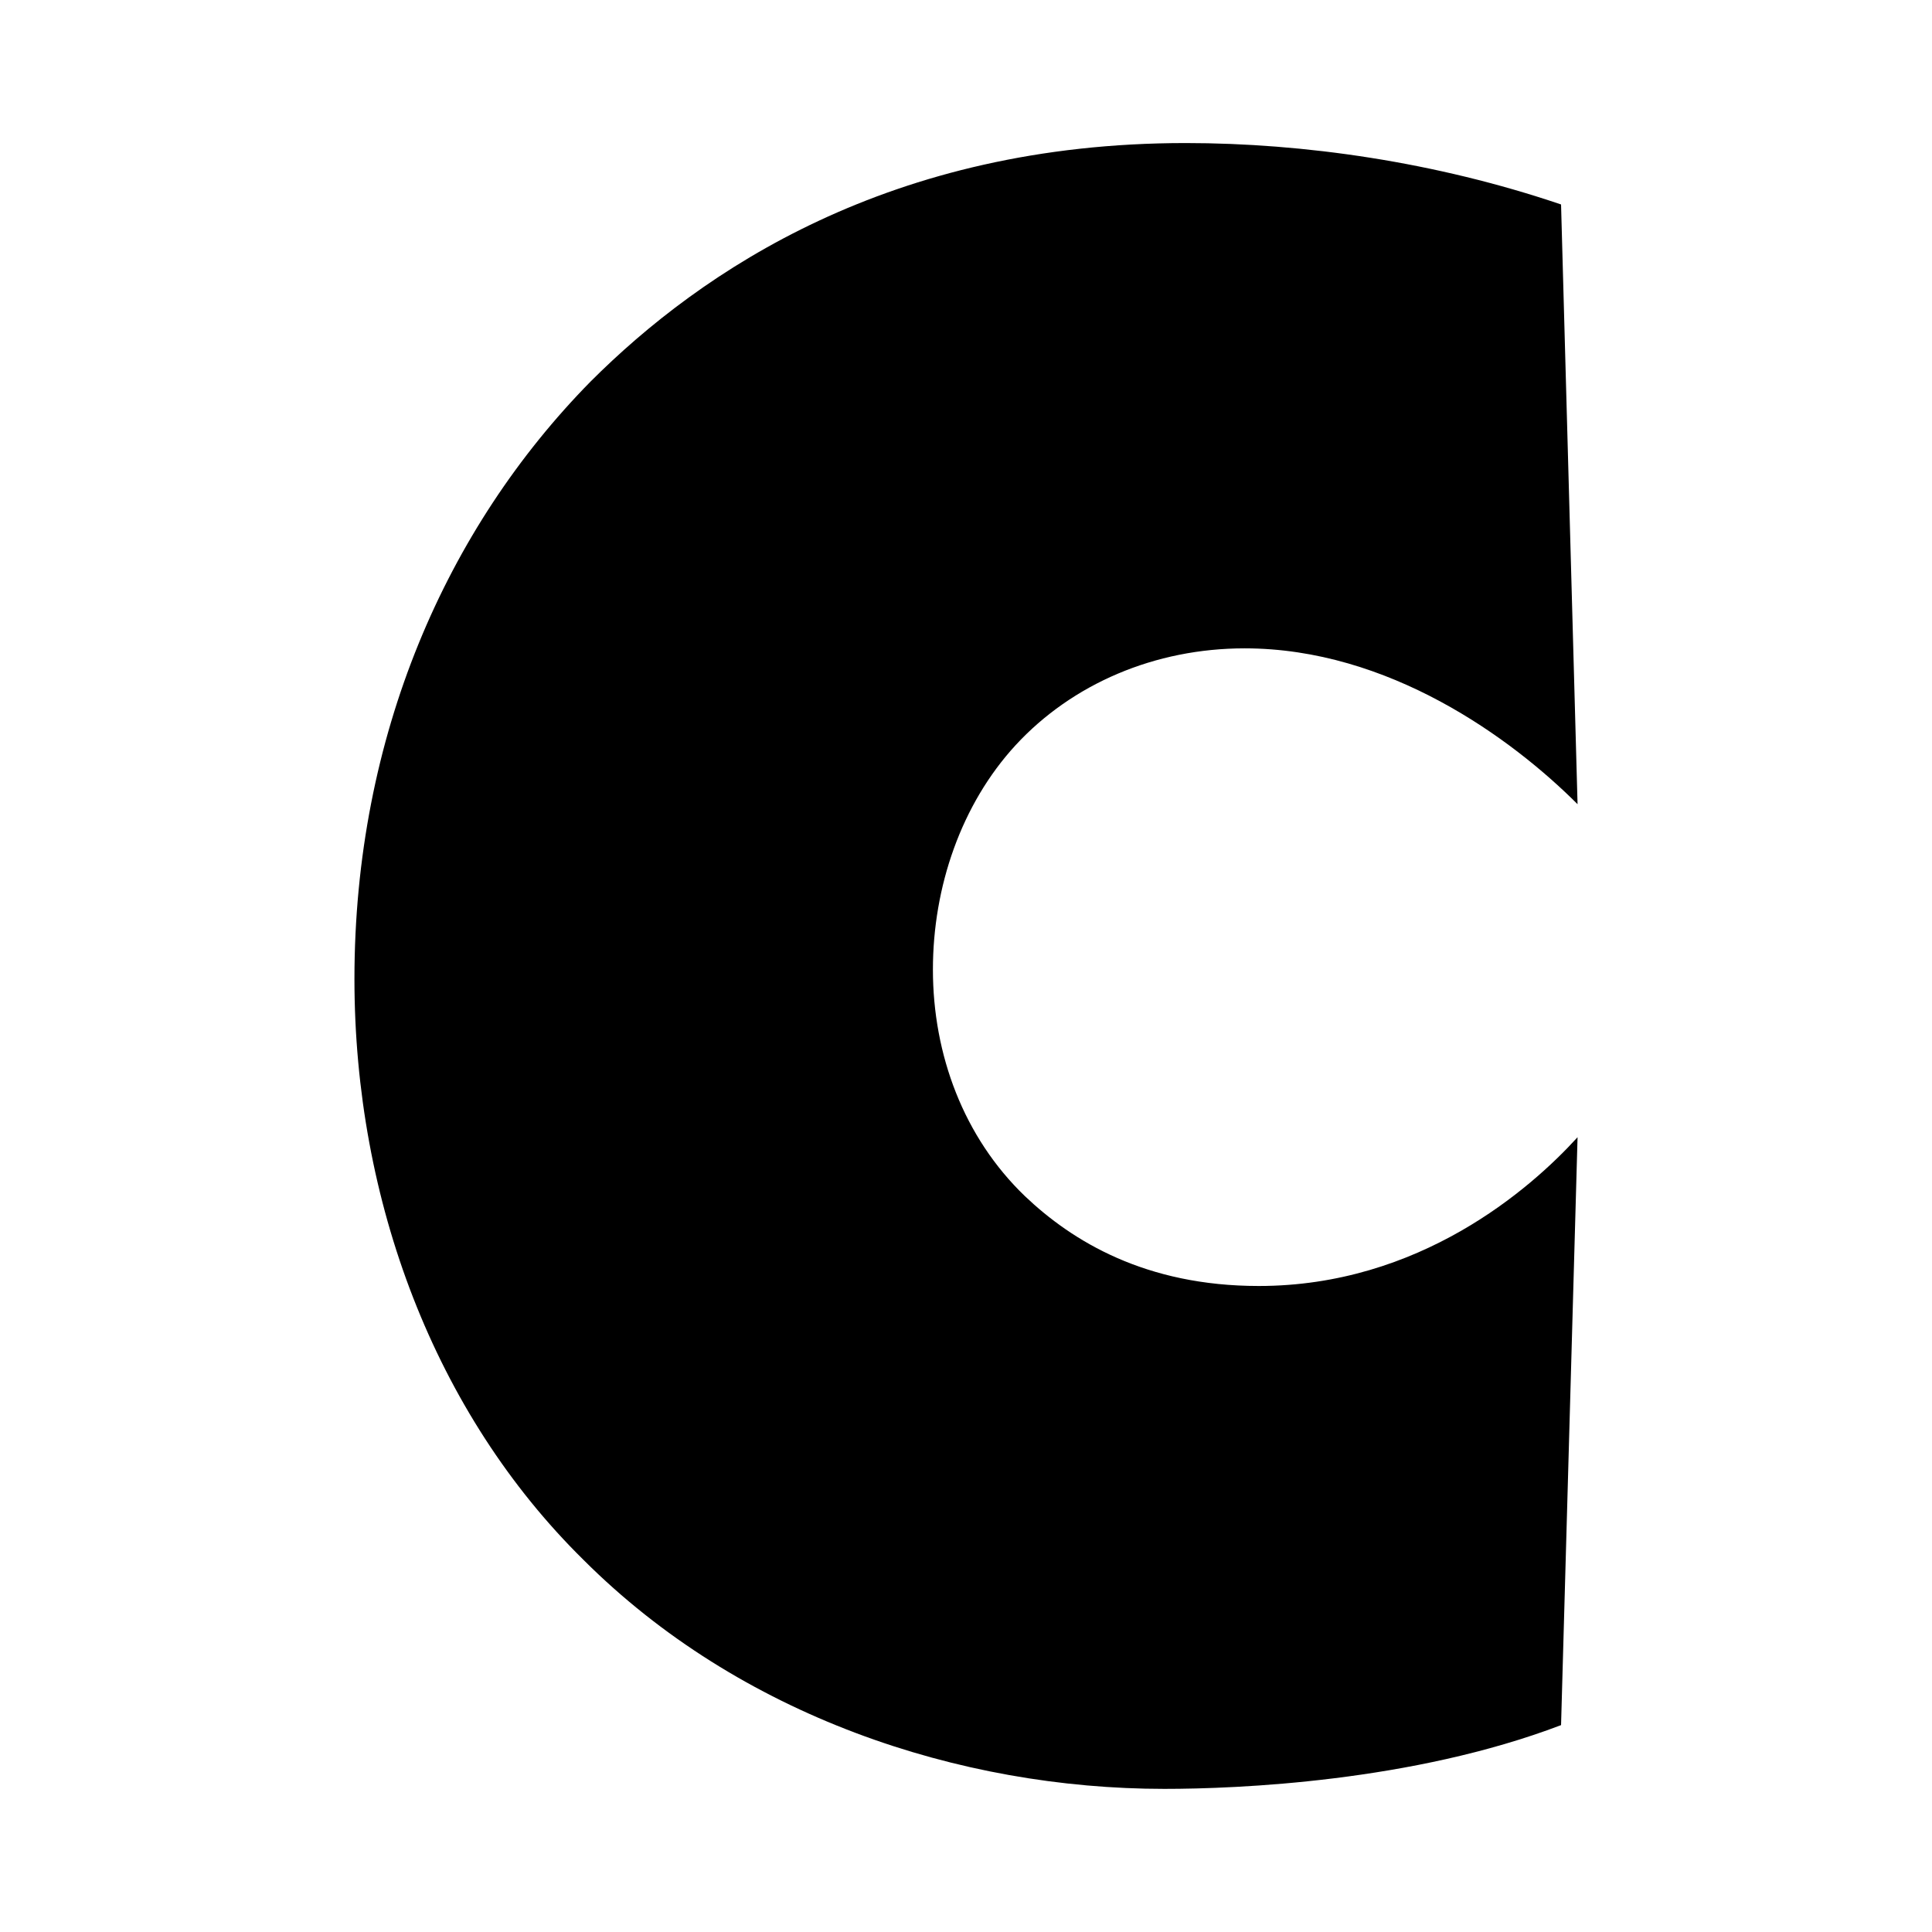 <?xml version="1.0" encoding="UTF-8" standalone="no"?>
<svg
   version="1.1"
   viewBox="0 0 24 24"
   height="24"
   width="24"
   xmlns="http://www.w3.org/2000/svg">
  <path
     d="m 19.597,14.127 c -0.587,0.645 -1.965,1.848 -3.96,1.848 -1.408,0 -2.317,-0.557 -2.904,-1.115 -0.763,-0.733 -1.144,-1.76 -1.144,-2.816 0,-1.027 0.352,-2.053 1.027,-2.787 0.704,-0.763 1.731,-1.203 2.845,-1.203 1.789,0 3.315,1.115 4.136,1.936 L 19.392,2.54 C 17.837,2.012 16.195,1.777 14.728,1.777 c -3.667,0 -6.013,1.584 -7.392,2.963 -1.789,1.819 -2.933,4.4 -2.933,7.421 0,2.757 0.997,5.397 2.845,7.216 1.936,1.936 4.664,2.845 7.216,2.845 0.909,0 3.08,-0.088 4.928,-0.792 z"
     id="text1"
     style="font-weight:800;font-size:29.333px;font-family:'Futura PT';-inkscape-font-specification:'Futura PT Ultra-Bold';letter-spacing:-0.33px;stroke-width:0.8;stroke-linejoin:round"
     aria-label="C" />
</svg>
